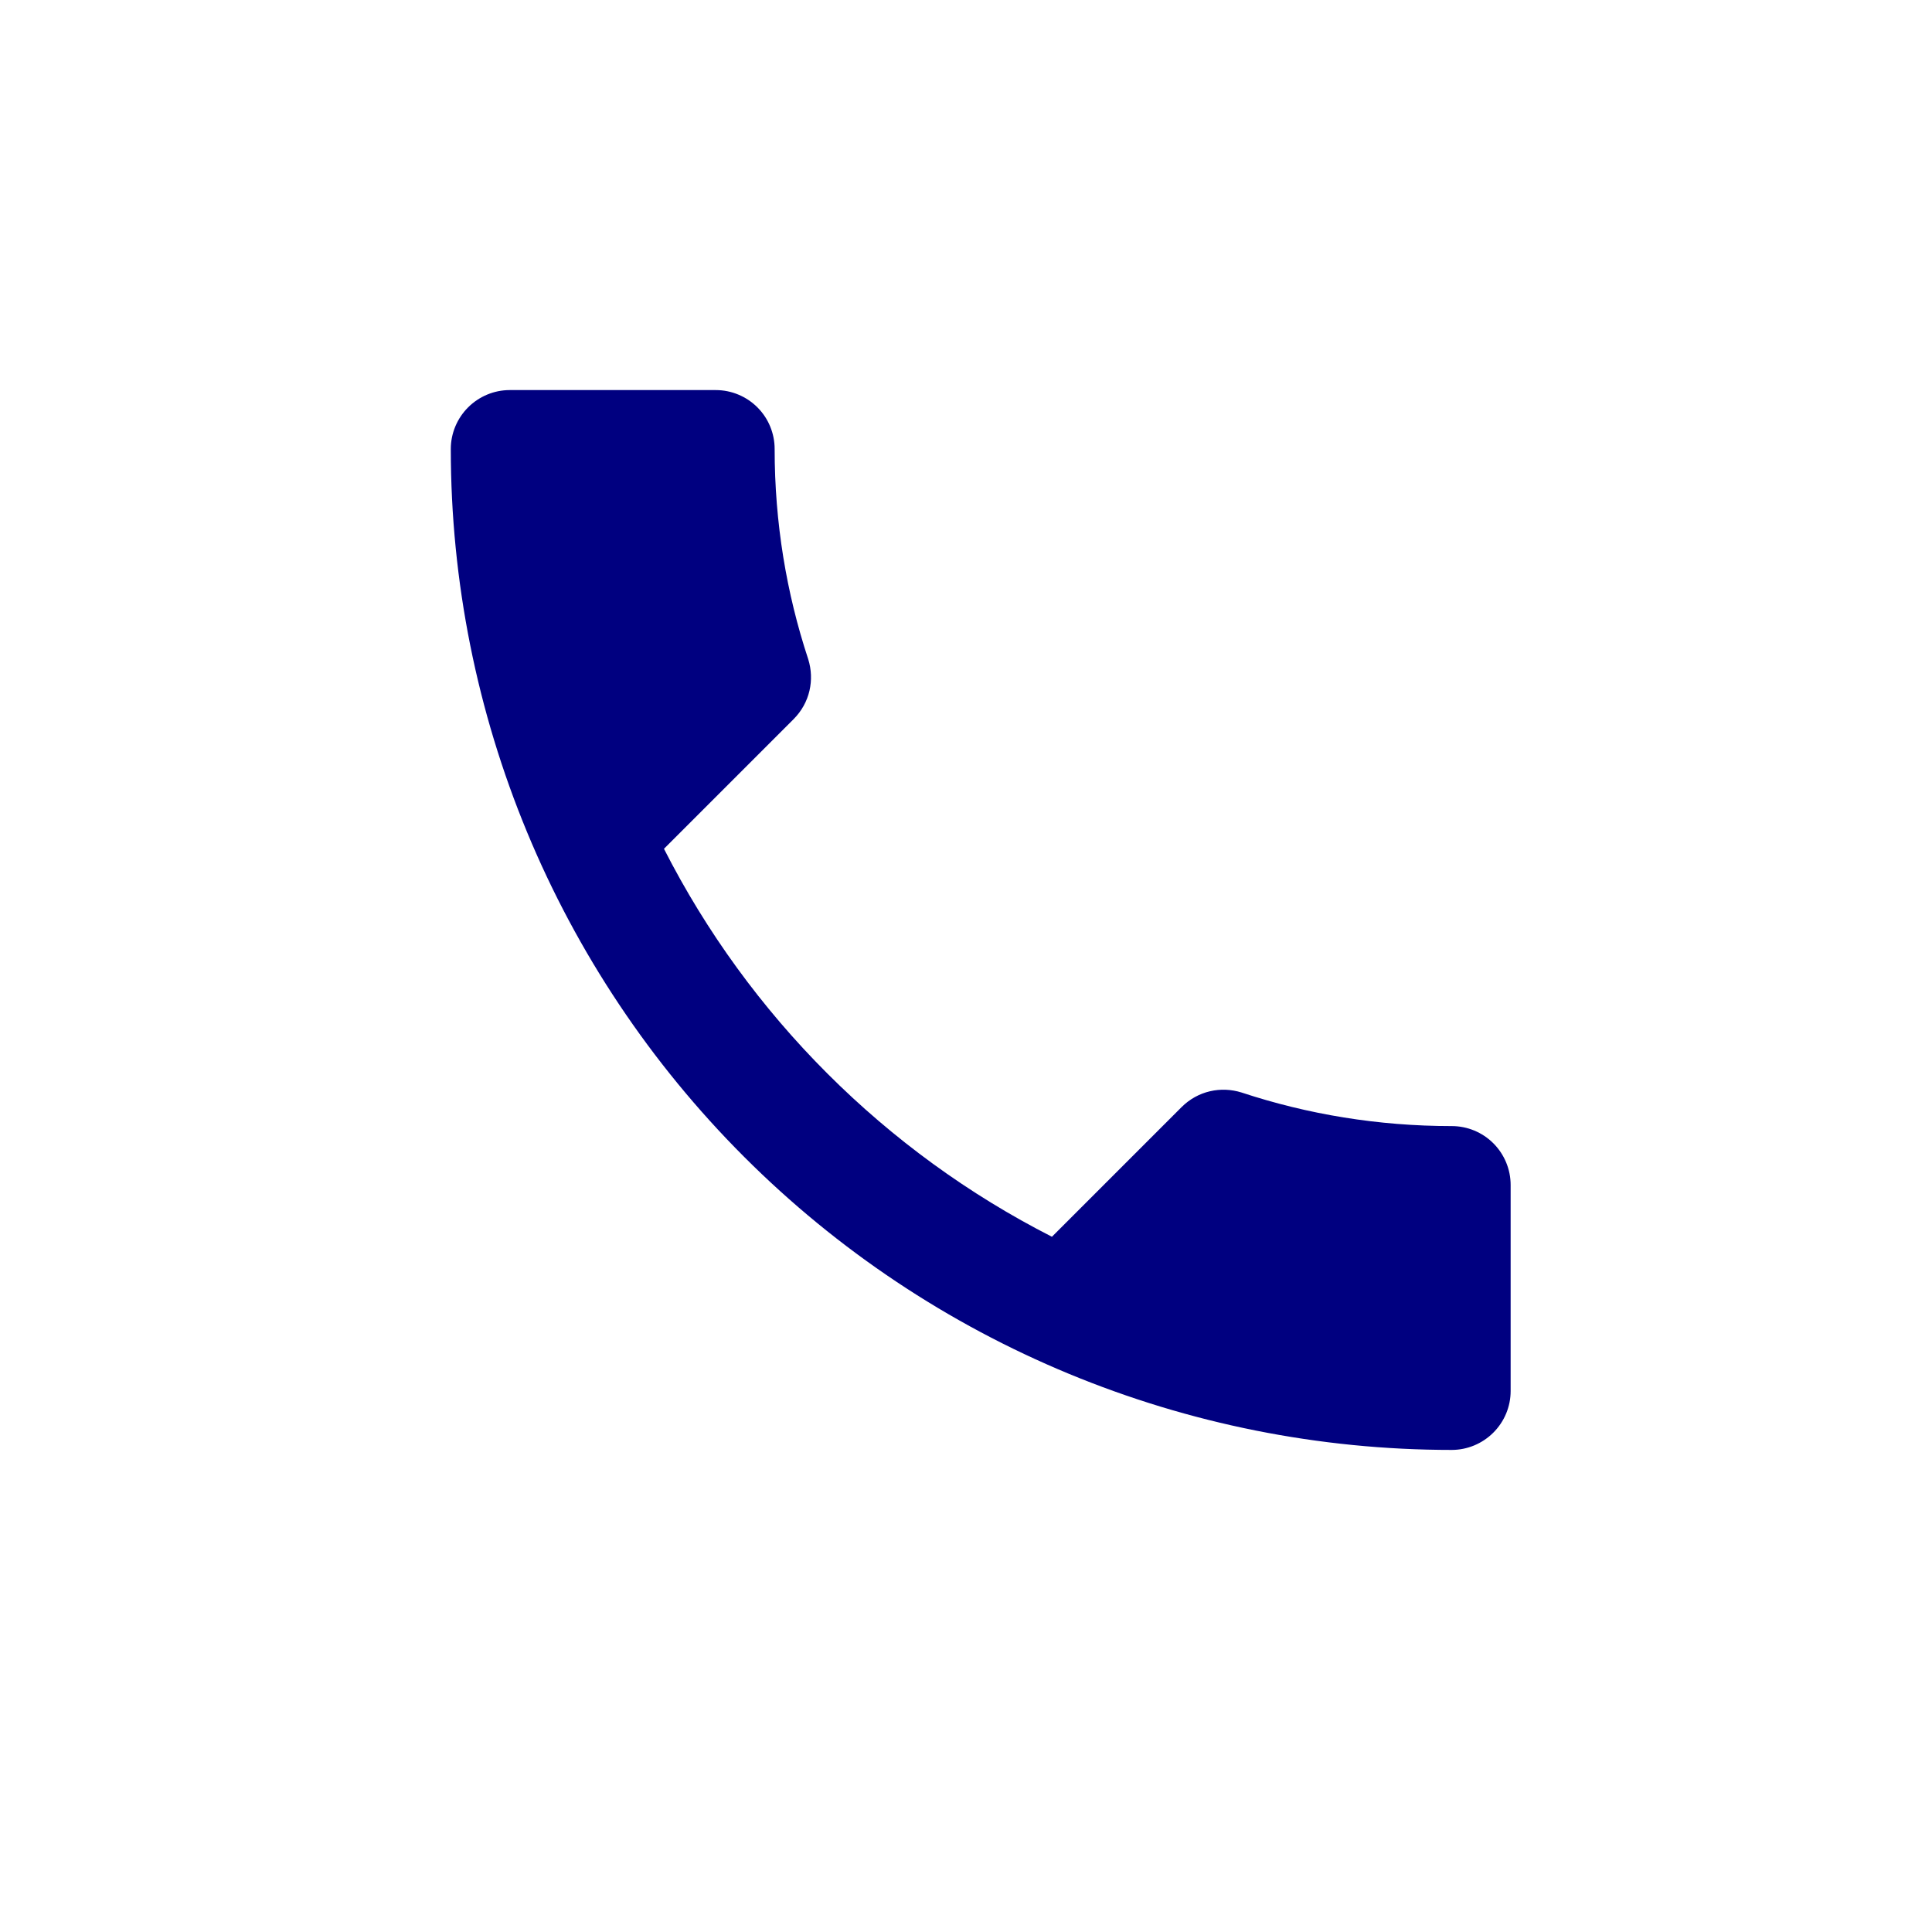 <?xml version="1.0" encoding="UTF-8"?>
<svg xmlns="http://www.w3.org/2000/svg" width="21" height="21" viewBox="0 0 21 21" fill="none">
  <path d="M7.217 9.226C8.139 11.037 9.623 12.521 11.434 13.443L12.842 12.035C13.021 11.856 13.271 11.805 13.495 11.875C14.212 12.112 14.98 12.24 15.78 12.24C15.949 12.24 16.112 12.307 16.232 12.427C16.352 12.547 16.42 12.71 16.42 12.88V15.12C16.42 15.29 16.352 15.452 16.232 15.572C16.112 15.692 15.949 15.76 15.78 15.76C12.894 15.76 10.127 14.614 8.087 12.573C6.047 10.533 4.9 7.766 4.9 4.88C4.9 4.711 4.968 4.548 5.088 4.428C5.208 4.308 5.371 4.24 5.54 4.24H7.78C7.95 4.24 8.113 4.308 8.233 4.428C8.353 4.548 8.42 4.711 8.42 4.88C8.42 5.68 8.548 6.448 8.785 7.165C8.855 7.389 8.804 7.639 8.625 7.818L7.217 9.226Z" fill="#000080"></path>
</svg>

